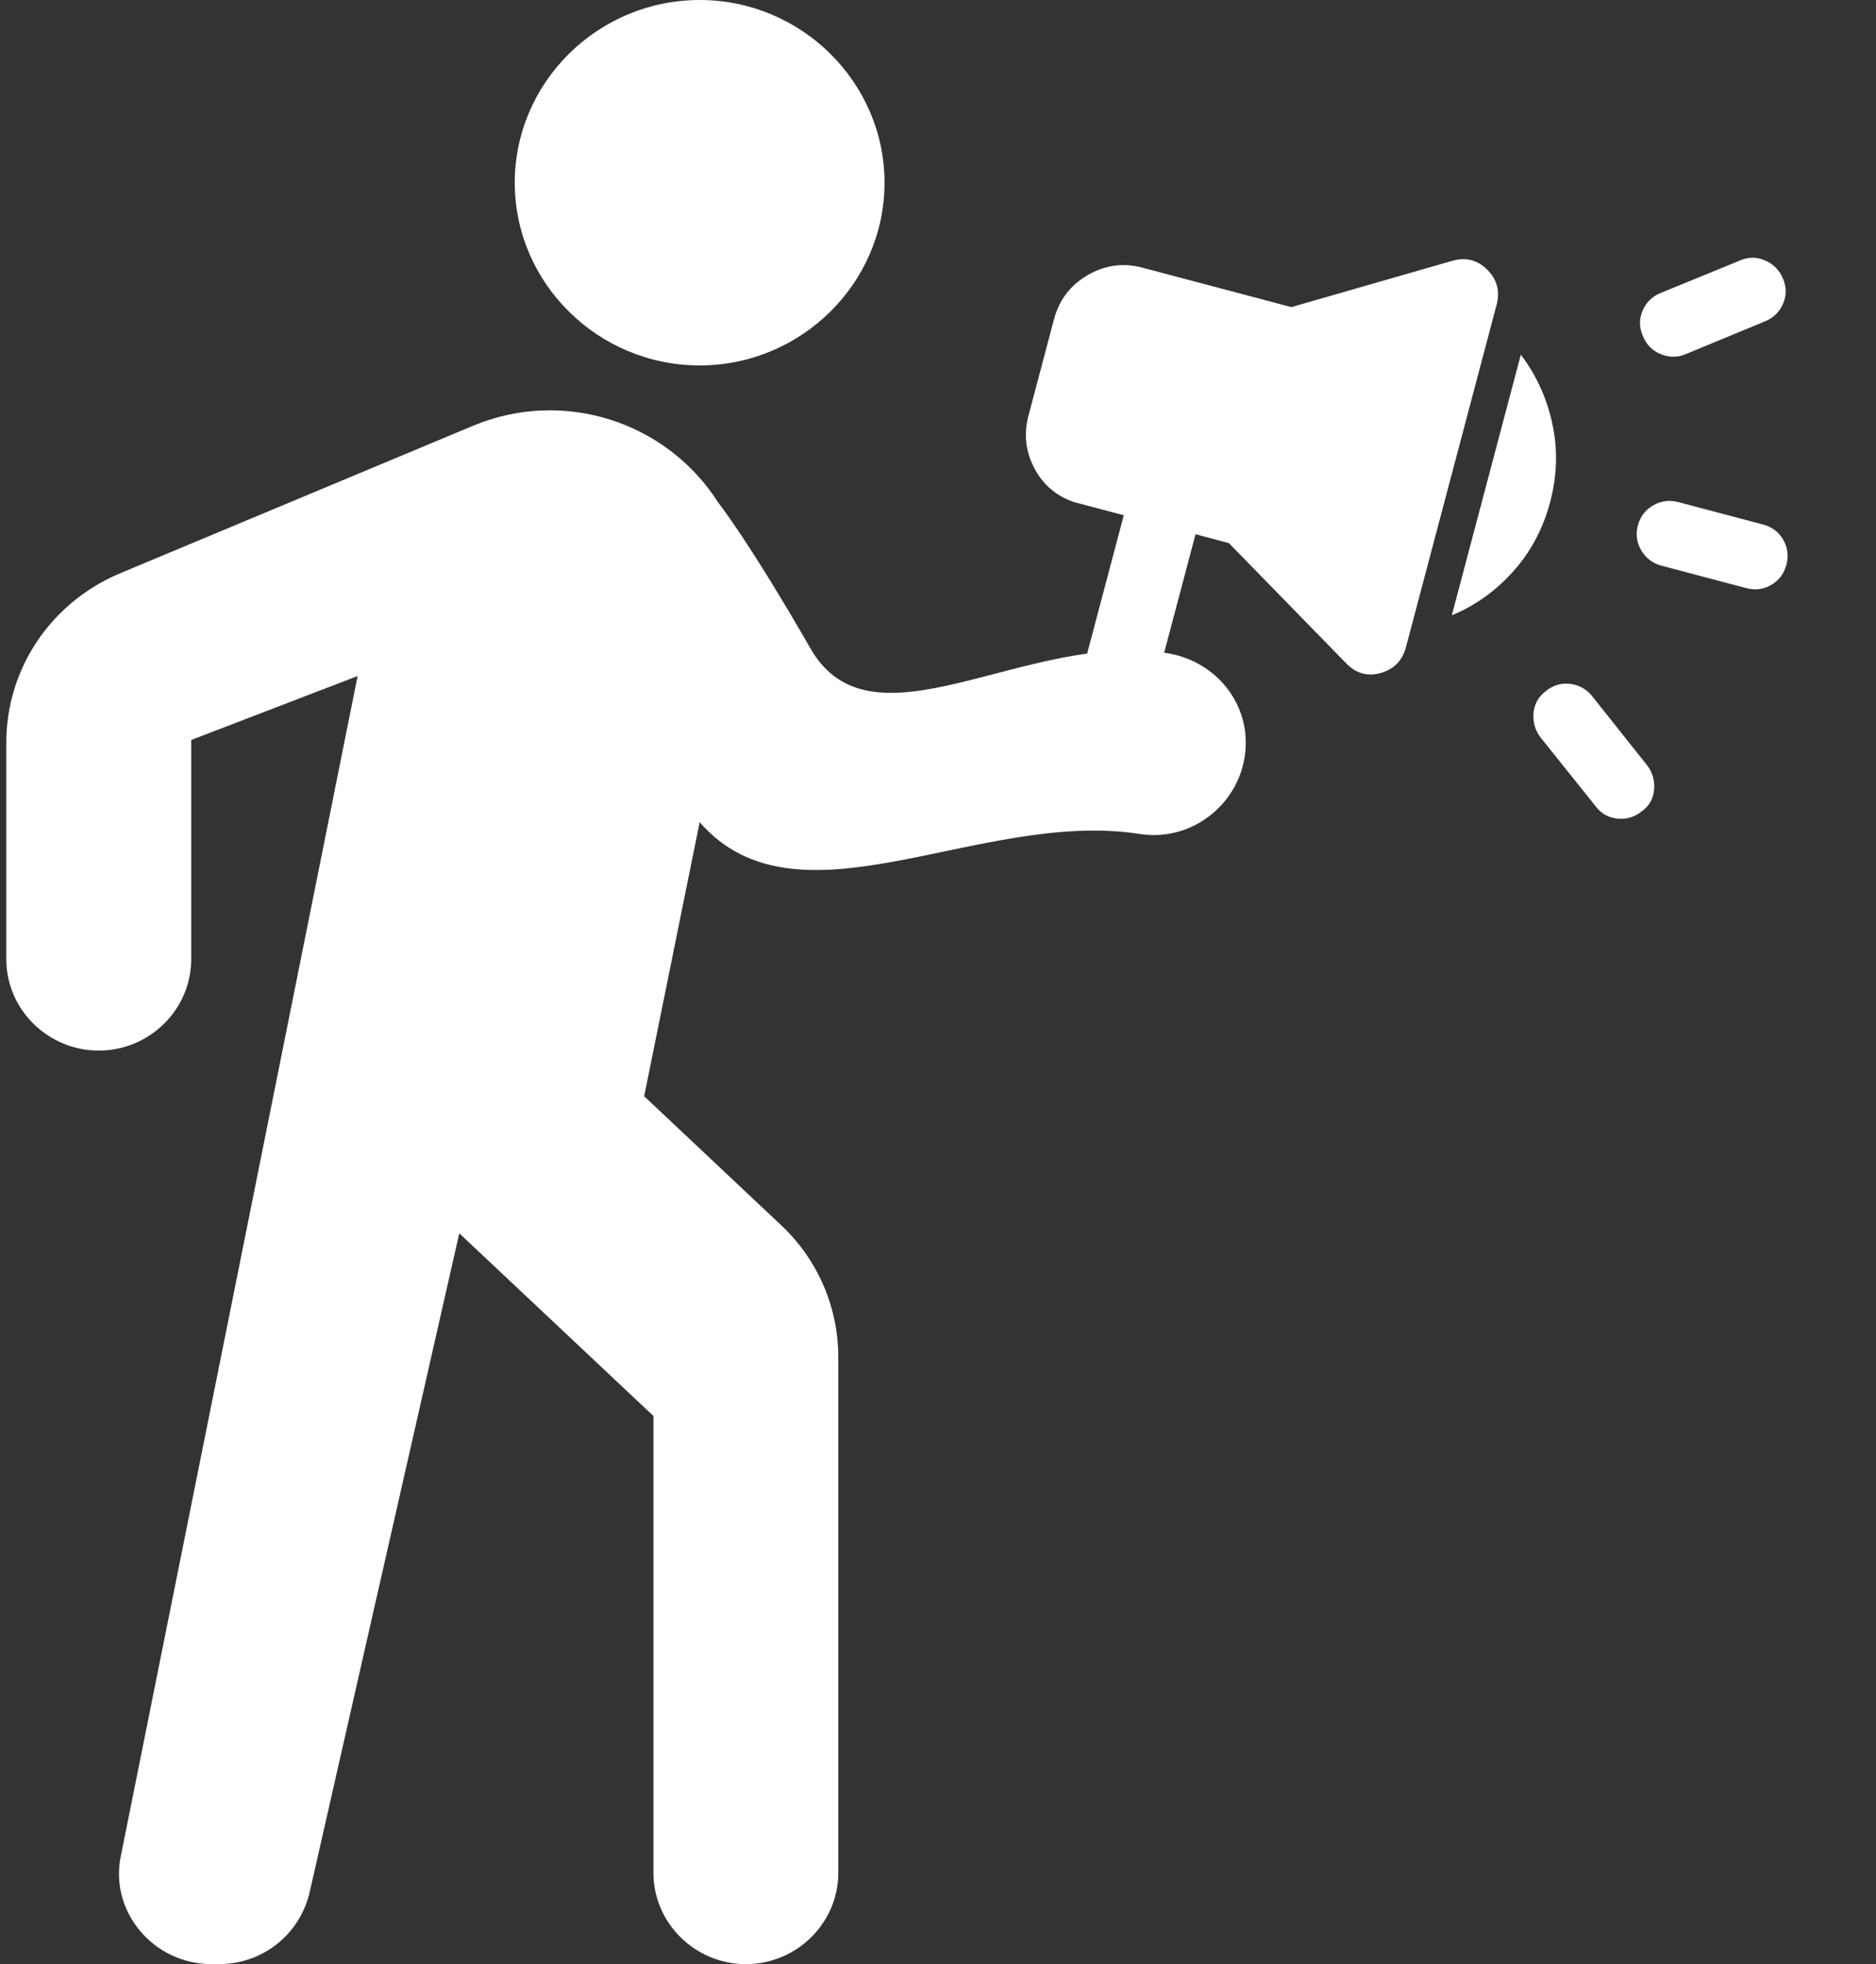 <svg width="64" height="67" viewBox="0 0 64 67" fill="none" xmlns="http://www.w3.org/2000/svg">
<rect x="0" y="0" width="64" height="67" fill="#333333" stroke="none"/>
<path d="M23.869 12.465C27.338 12.465 30.176 9.66 30.176 6.233C30.176 2.805 27.338 0 23.869 0C20.399 0 17.561 2.805 17.561 6.233C17.561 9.66 20.399 12.465 23.869 12.465ZM12.2 23.061L4.126 63.292C3.716 65.193 5.229 67 7.216 67H7.469C8.951 67 10.213 66.003 10.559 64.569L15.669 42.07L22.292 48.302V63.884C22.292 65.598 23.711 67 25.446 67C27.18 67 28.599 65.598 28.599 63.884V46.308C28.599 44.594 27.906 42.974 26.644 41.789L21.976 37.395L23.869 28.047C27.243 31.911 33.417 27.579 38.905 28.452C40.797 28.732 42.5 27.236 42.5 25.335C42.5 23.808 41.365 22.531 39.819 22.281C35.025 21.502 29.766 25.803 27.653 22.126C25.54 18.448 24.5 17.14 24.5 17.14C22.733 14.366 19.201 13.244 16.142 14.522L4.063 19.57C1.729 20.567 0.215 22.811 0.215 25.335V32.721C0.215 34.435 1.634 35.837 3.369 35.837C5.103 35.837 6.523 34.435 6.523 32.721V25.242L12.2 23.061Z" fill="white"/>
<path d="M56.688 19.298C56.384 19.217 56.153 19.044 55.994 18.778C55.836 18.512 55.797 18.227 55.877 17.923C55.958 17.618 56.133 17.389 56.403 17.237C56.672 17.084 56.958 17.048 57.262 17.129L60.15 17.893C60.453 17.974 60.681 18.146 60.834 18.41C60.987 18.675 61.024 18.959 60.943 19.264C60.862 19.569 60.69 19.798 60.426 19.952C60.162 20.106 59.879 20.143 59.575 20.062L56.688 19.298ZM54.44 27.509L52.553 25.152C52.368 24.908 52.29 24.631 52.317 24.322C52.344 24.012 52.487 23.761 52.745 23.567C52.991 23.371 53.267 23.291 53.572 23.329C53.878 23.368 54.128 23.51 54.324 23.757L56.194 26.109C56.379 26.353 56.457 26.63 56.43 26.939C56.403 27.249 56.261 27.495 56.007 27.677C55.76 27.874 55.484 27.956 55.177 27.924C54.87 27.891 54.624 27.753 54.44 27.509ZM57.513 12.078C57.232 12.198 56.946 12.199 56.656 12.08C56.366 11.96 56.163 11.754 56.046 11.461C55.918 11.165 55.916 10.875 56.04 10.591C56.163 10.307 56.371 10.107 56.664 9.989L59.372 8.881C59.653 8.76 59.935 8.762 60.218 8.886C60.501 9.009 60.702 9.212 60.822 9.493C60.95 9.789 60.952 10.079 60.828 10.363C60.705 10.647 60.497 10.848 60.204 10.966L57.513 12.078ZM37.069 22.367L38.338 17.576L36.637 17.126C36.028 16.916 35.576 16.528 35.282 15.962C34.987 15.395 34.922 14.8 35.087 14.177L35.958 10.888C36.132 10.231 36.514 9.731 37.104 9.386C37.694 9.042 38.316 8.956 38.971 9.13L44.055 10.476L49.548 8.896C50.01 8.766 50.408 8.868 50.741 9.203C51.074 9.538 51.179 9.937 51.056 10.4L47.965 22.073C47.842 22.537 47.553 22.831 47.099 22.958C46.644 23.084 46.249 22.97 45.915 22.617L41.923 18.526L40.786 18.224L39.517 23.015L37.069 22.367L37.069 22.367ZM49.529 20.988L51.883 12.1C52.408 12.788 52.766 13.571 52.957 14.449C53.148 15.327 53.123 16.221 52.882 17.129C52.641 18.038 52.221 18.827 51.62 19.495C51.02 20.164 50.323 20.662 49.529 20.988Z" fill="white"/>
</svg>
